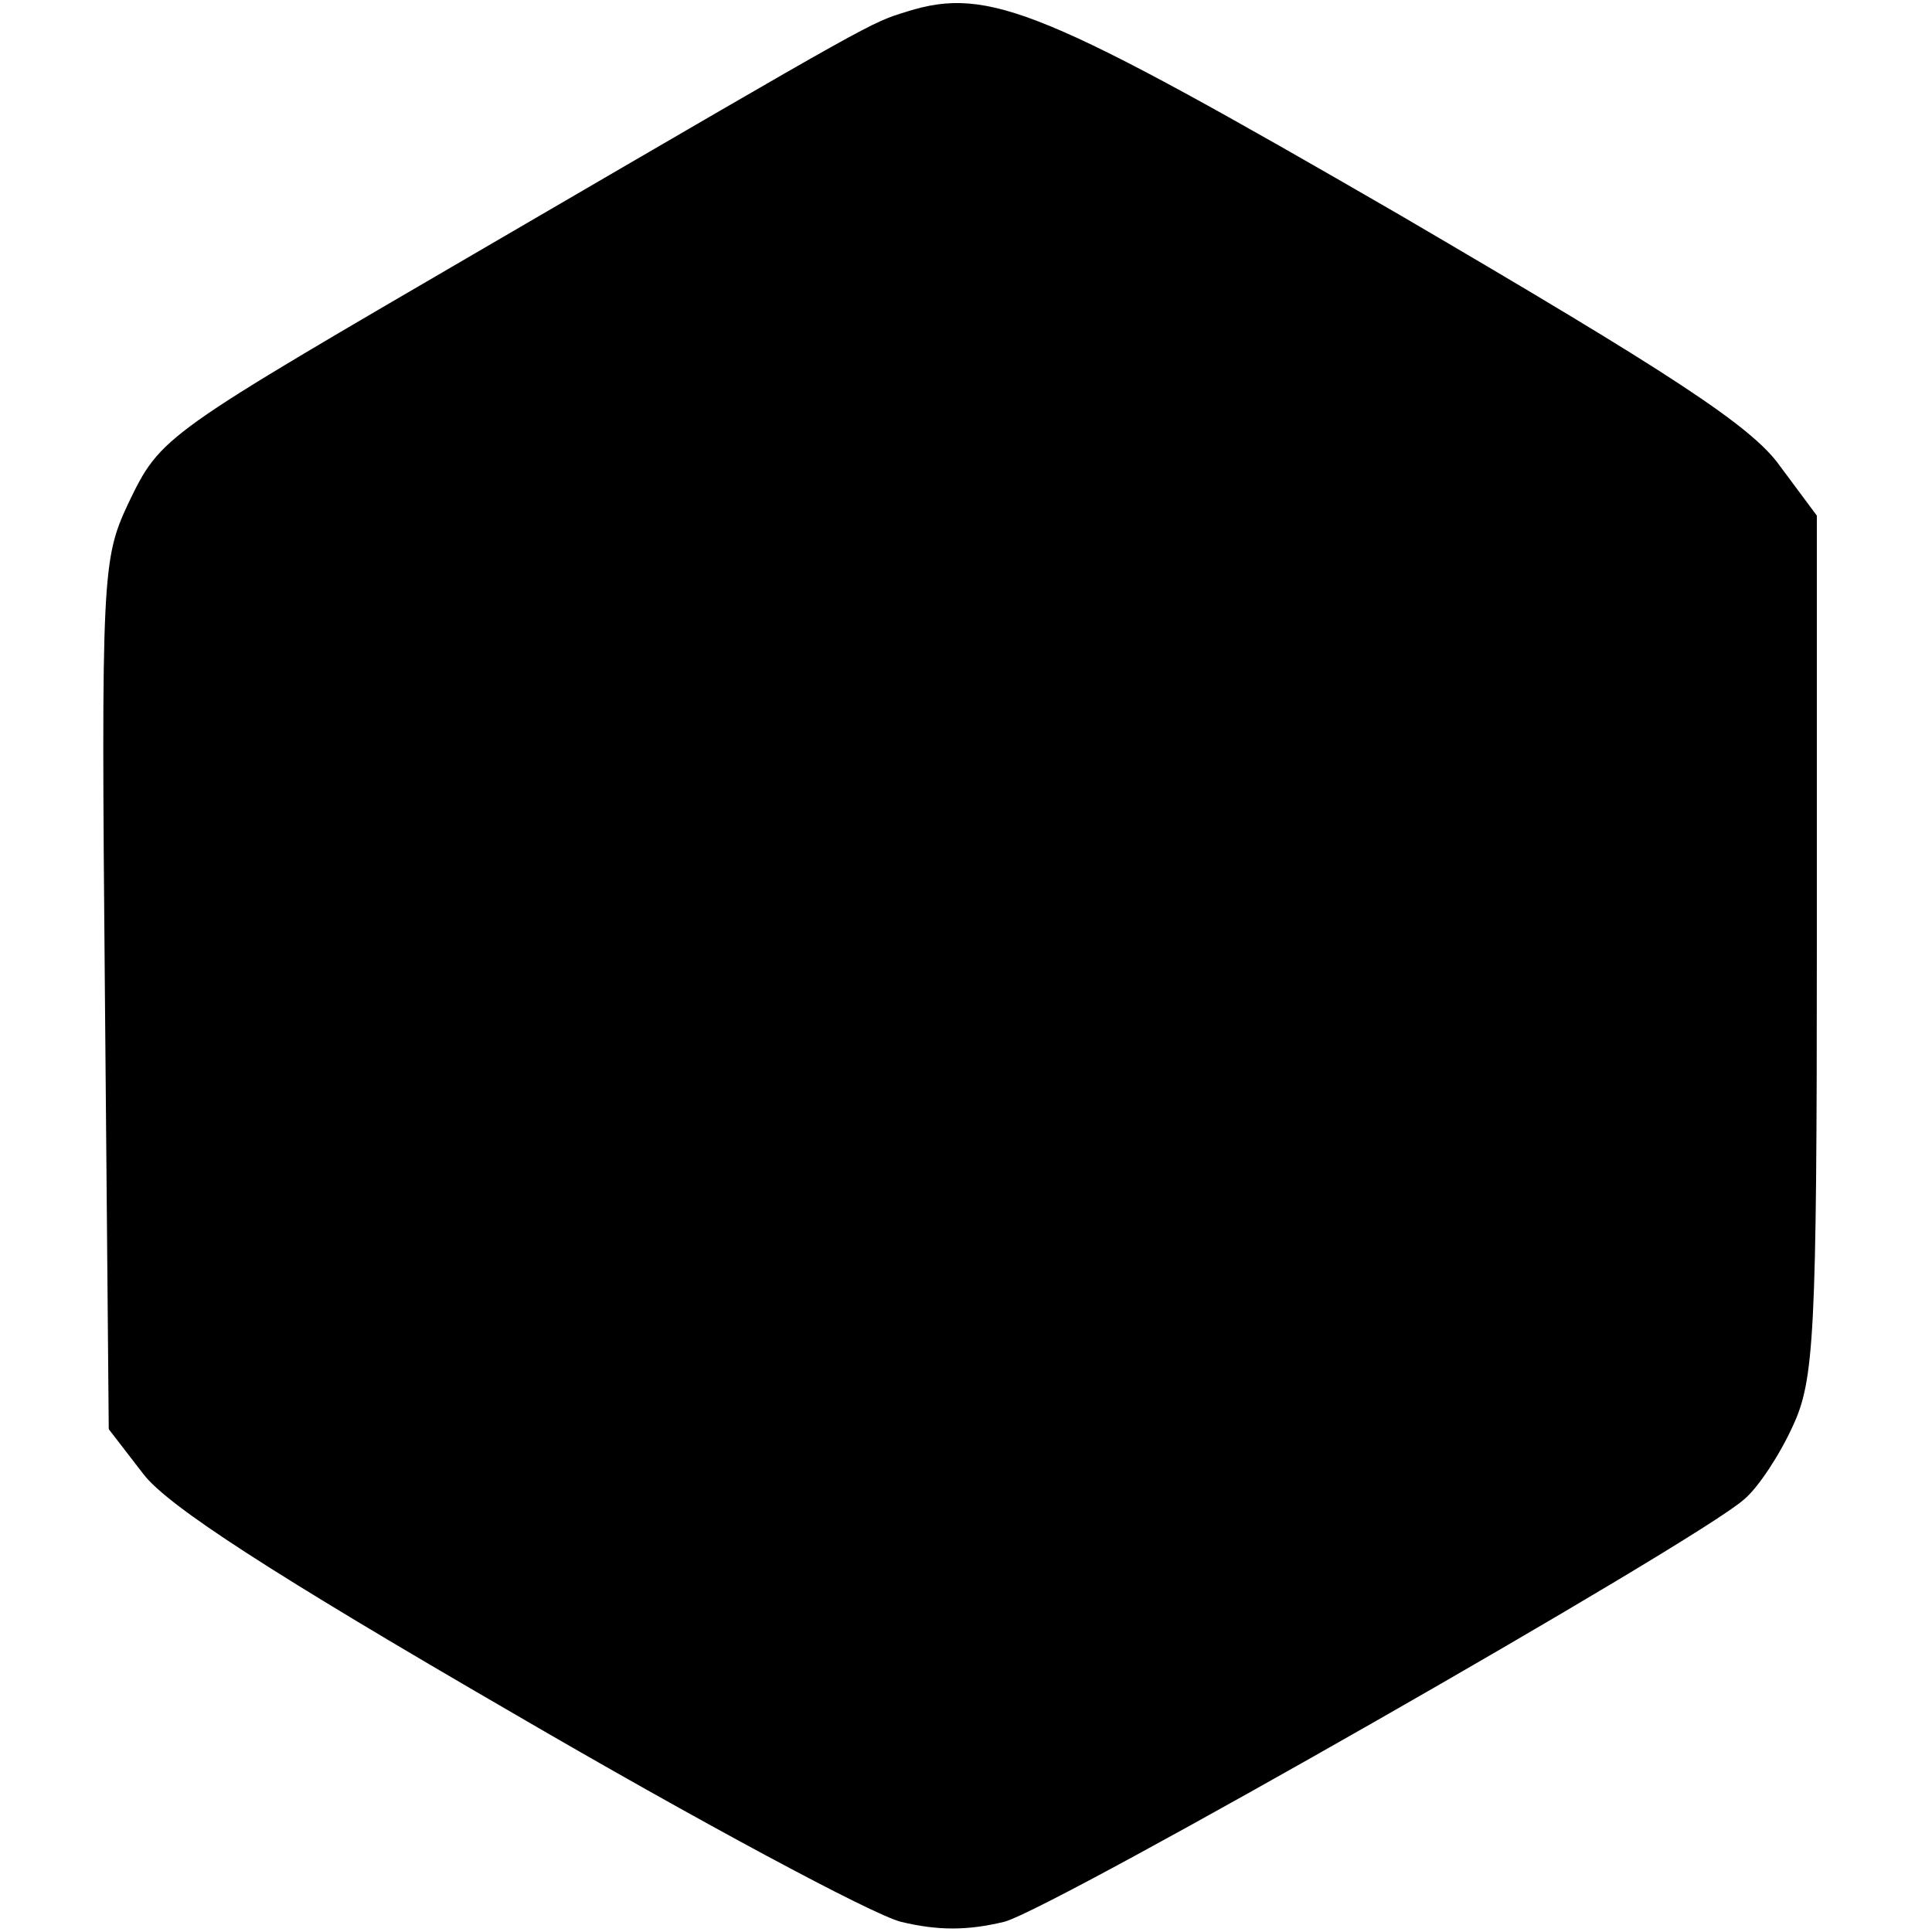 <?xml version="1.0" standalone="no"?>
<!DOCTYPE svg PUBLIC "-//W3C//DTD SVG 20010904//EN"
 "http://www.w3.org/TR/2001/REC-SVG-20010904/DTD/svg10.dtd">
<svg version="1.0" xmlns="http://www.w3.org/2000/svg"
 width="151pt" height="151pt" viewBox="0 0 151 151"
 preserveAspectRatio="xMidYMid meet">
<g transform="translate(0,151) scale(0.1,-0.1)"
fill="#000000" stroke="none">
<path d="M709 1501 c-29 -9 -22 -5 -324 -181 -259 -151 -259 -150 -285 -204
-20 -43 -21 -55 -18 -383 l3 -340 27 -35 c19 -25 101 -78 289 -187 144 -84
280 -157 303 -163 29 -7 52 -7 81 0 40 11 541 297 578 330 11 9 28 35 38 57
17 36 19 71 19 376 l0 336 -29 39 c-22 31 -85 72 -297 196 -278 161 -321 179
-385 159z"/>
</g>
</svg>
